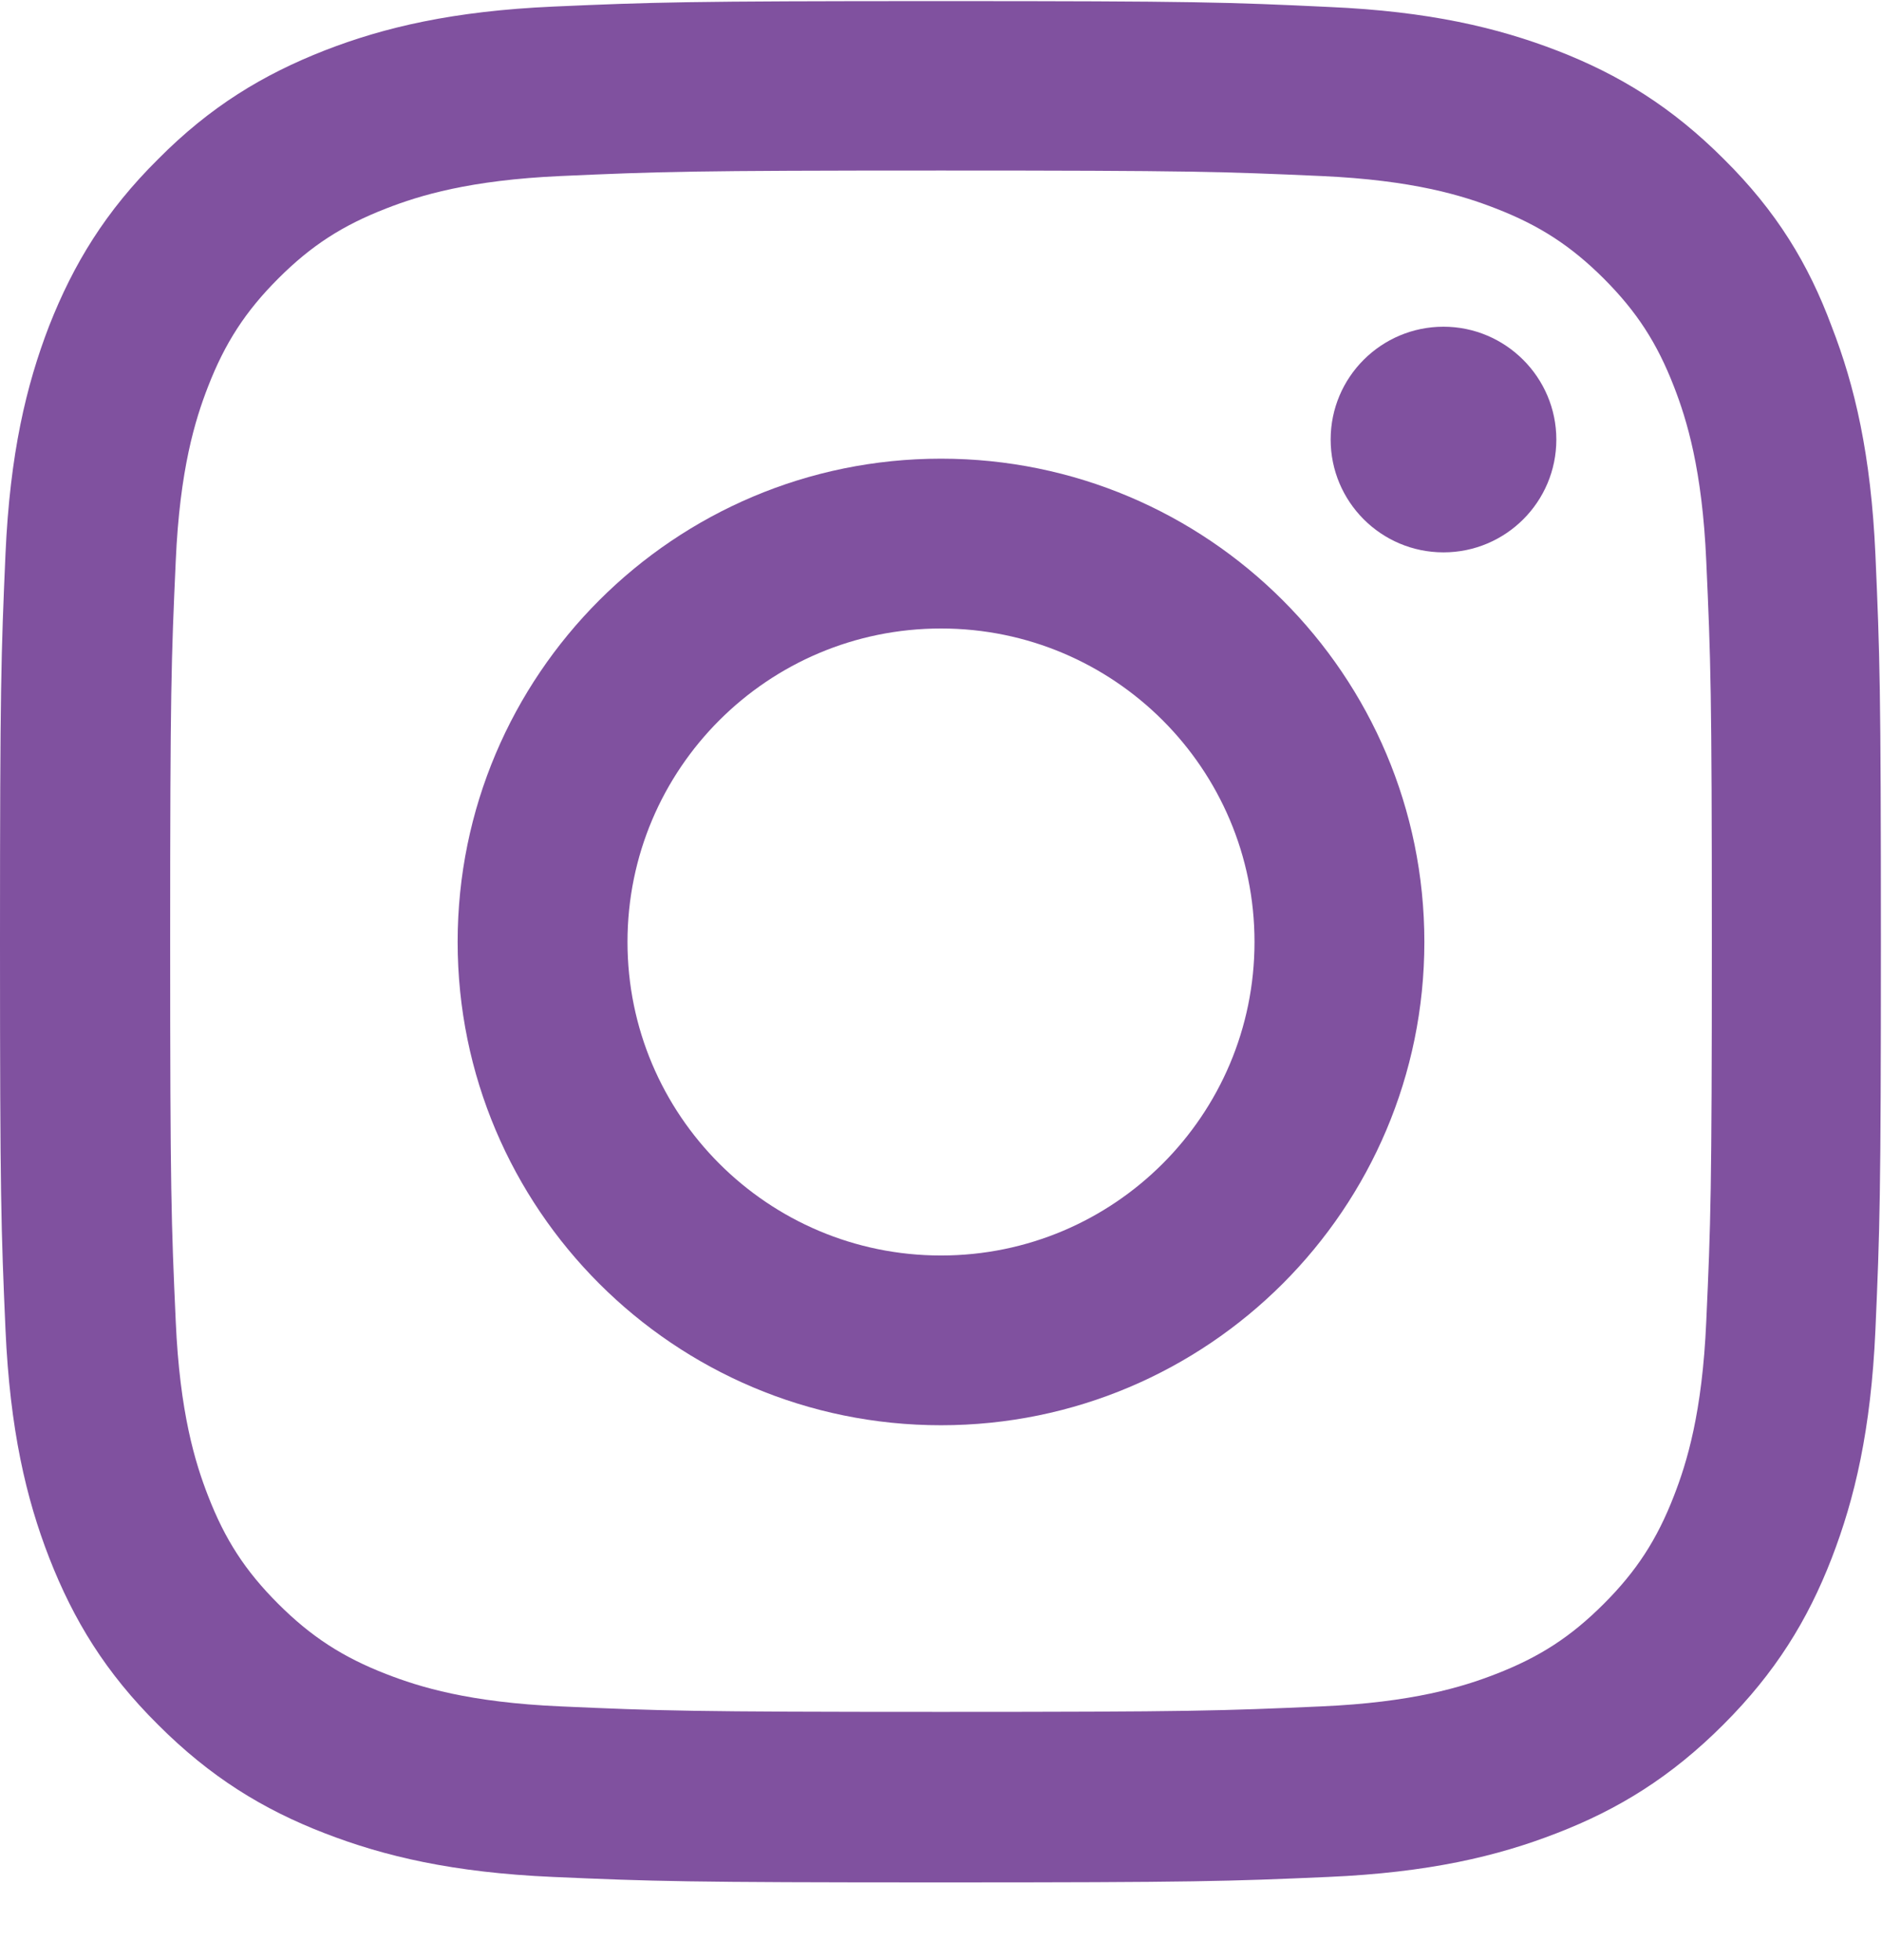 <svg width="24" height="25" viewBox="0 0 24 25" fill="none" xmlns="http://www.w3.org/2000/svg">
<g clip-path="url(#clip0_3238_3516)">
<path d="M12 2.175C15.206 2.175 15.586 2.189 16.847 2.245C18.019 2.297 18.652 2.494 19.073 2.658C19.631 2.874 20.034 3.136 20.452 3.553C20.873 3.975 21.131 4.374 21.347 4.931C21.511 5.353 21.708 5.991 21.759 7.158C21.816 8.424 21.83 8.803 21.83 12.005C21.83 15.211 21.816 15.591 21.759 16.852C21.708 18.023 21.511 18.656 21.347 19.078C21.131 19.636 20.869 20.039 20.452 20.456C20.03 20.878 19.631 21.136 19.073 21.352C18.652 21.516 18.014 21.713 16.847 21.764C15.581 21.82 15.202 21.834 12 21.834C8.794 21.834 8.414 21.82 7.153 21.764C5.981 21.713 5.348 21.516 4.927 21.352C4.369 21.136 3.966 20.873 3.548 20.456C3.127 20.035 2.869 19.636 2.653 19.078C2.489 18.656 2.292 18.019 2.241 16.852C2.184 15.586 2.17 15.206 2.17 12.005C2.17 8.799 2.184 8.419 2.241 7.158C2.292 5.986 2.489 5.353 2.653 4.931C2.869 4.374 3.131 3.97 3.548 3.553C3.97 3.131 4.369 2.874 4.927 2.658C5.348 2.494 5.986 2.297 7.153 2.245C8.414 2.189 8.794 2.175 12 2.175ZM12 0.014C8.742 0.014 8.334 0.028 7.055 0.084C5.78 0.141 4.903 0.347 4.144 0.642C3.352 0.952 2.681 1.359 2.016 2.03C1.345 2.695 0.938 3.366 0.628 4.153C0.333 4.917 0.127 5.789 0.07 7.064C0.014 8.349 0 8.756 0 12.014C0 15.272 0.014 15.68 0.07 16.959C0.127 18.235 0.333 19.111 0.628 19.87C0.938 20.663 1.345 21.333 2.016 21.998C2.681 22.664 3.352 23.077 4.139 23.381C4.903 23.677 5.775 23.883 7.05 23.939C8.33 23.995 8.738 24.009 11.995 24.009C15.253 24.009 15.661 23.995 16.941 23.939C18.216 23.883 19.092 23.677 19.852 23.381C20.639 23.077 21.309 22.664 21.975 21.998C22.641 21.333 23.053 20.663 23.358 19.875C23.653 19.111 23.859 18.239 23.916 16.964C23.972 15.684 23.986 15.277 23.986 12.019C23.986 8.761 23.972 8.353 23.916 7.074C23.859 5.799 23.653 4.922 23.358 4.163C23.062 3.366 22.655 2.695 21.984 2.03C21.319 1.364 20.648 0.952 19.861 0.647C19.097 0.352 18.225 0.145 16.95 0.089C15.666 0.028 15.258 0.014 12 0.014Z" fill="#80519F"/>
<path d="M12 5.85C8.597 5.85 5.836 8.611 5.836 12.014C5.836 15.417 8.597 18.178 12 18.178C15.403 18.178 18.164 15.417 18.164 12.014C18.164 8.611 15.403 5.85 12 5.85ZM12 16.013C9.792 16.013 8.002 14.222 8.002 12.014C8.002 9.806 9.792 8.016 12 8.016C14.208 8.016 15.998 9.806 15.998 12.014C15.998 14.222 14.208 16.013 12 16.013Z" fill="#80519F"/>
<path d="M19.847 5.606C19.847 6.403 19.2 7.045 18.408 7.045C17.611 7.045 16.969 6.398 16.969 5.606C16.969 4.809 17.616 4.167 18.408 4.167C19.2 4.167 19.847 4.814 19.847 5.606Z" fill="#80519F"/>
</g>
<defs>
<clipPath id="clip0_3238_3516">
<rect width="24" height="24" fill="white" transform="translate(0 0.014)"/>
</clipPath>
</defs>
</svg>
